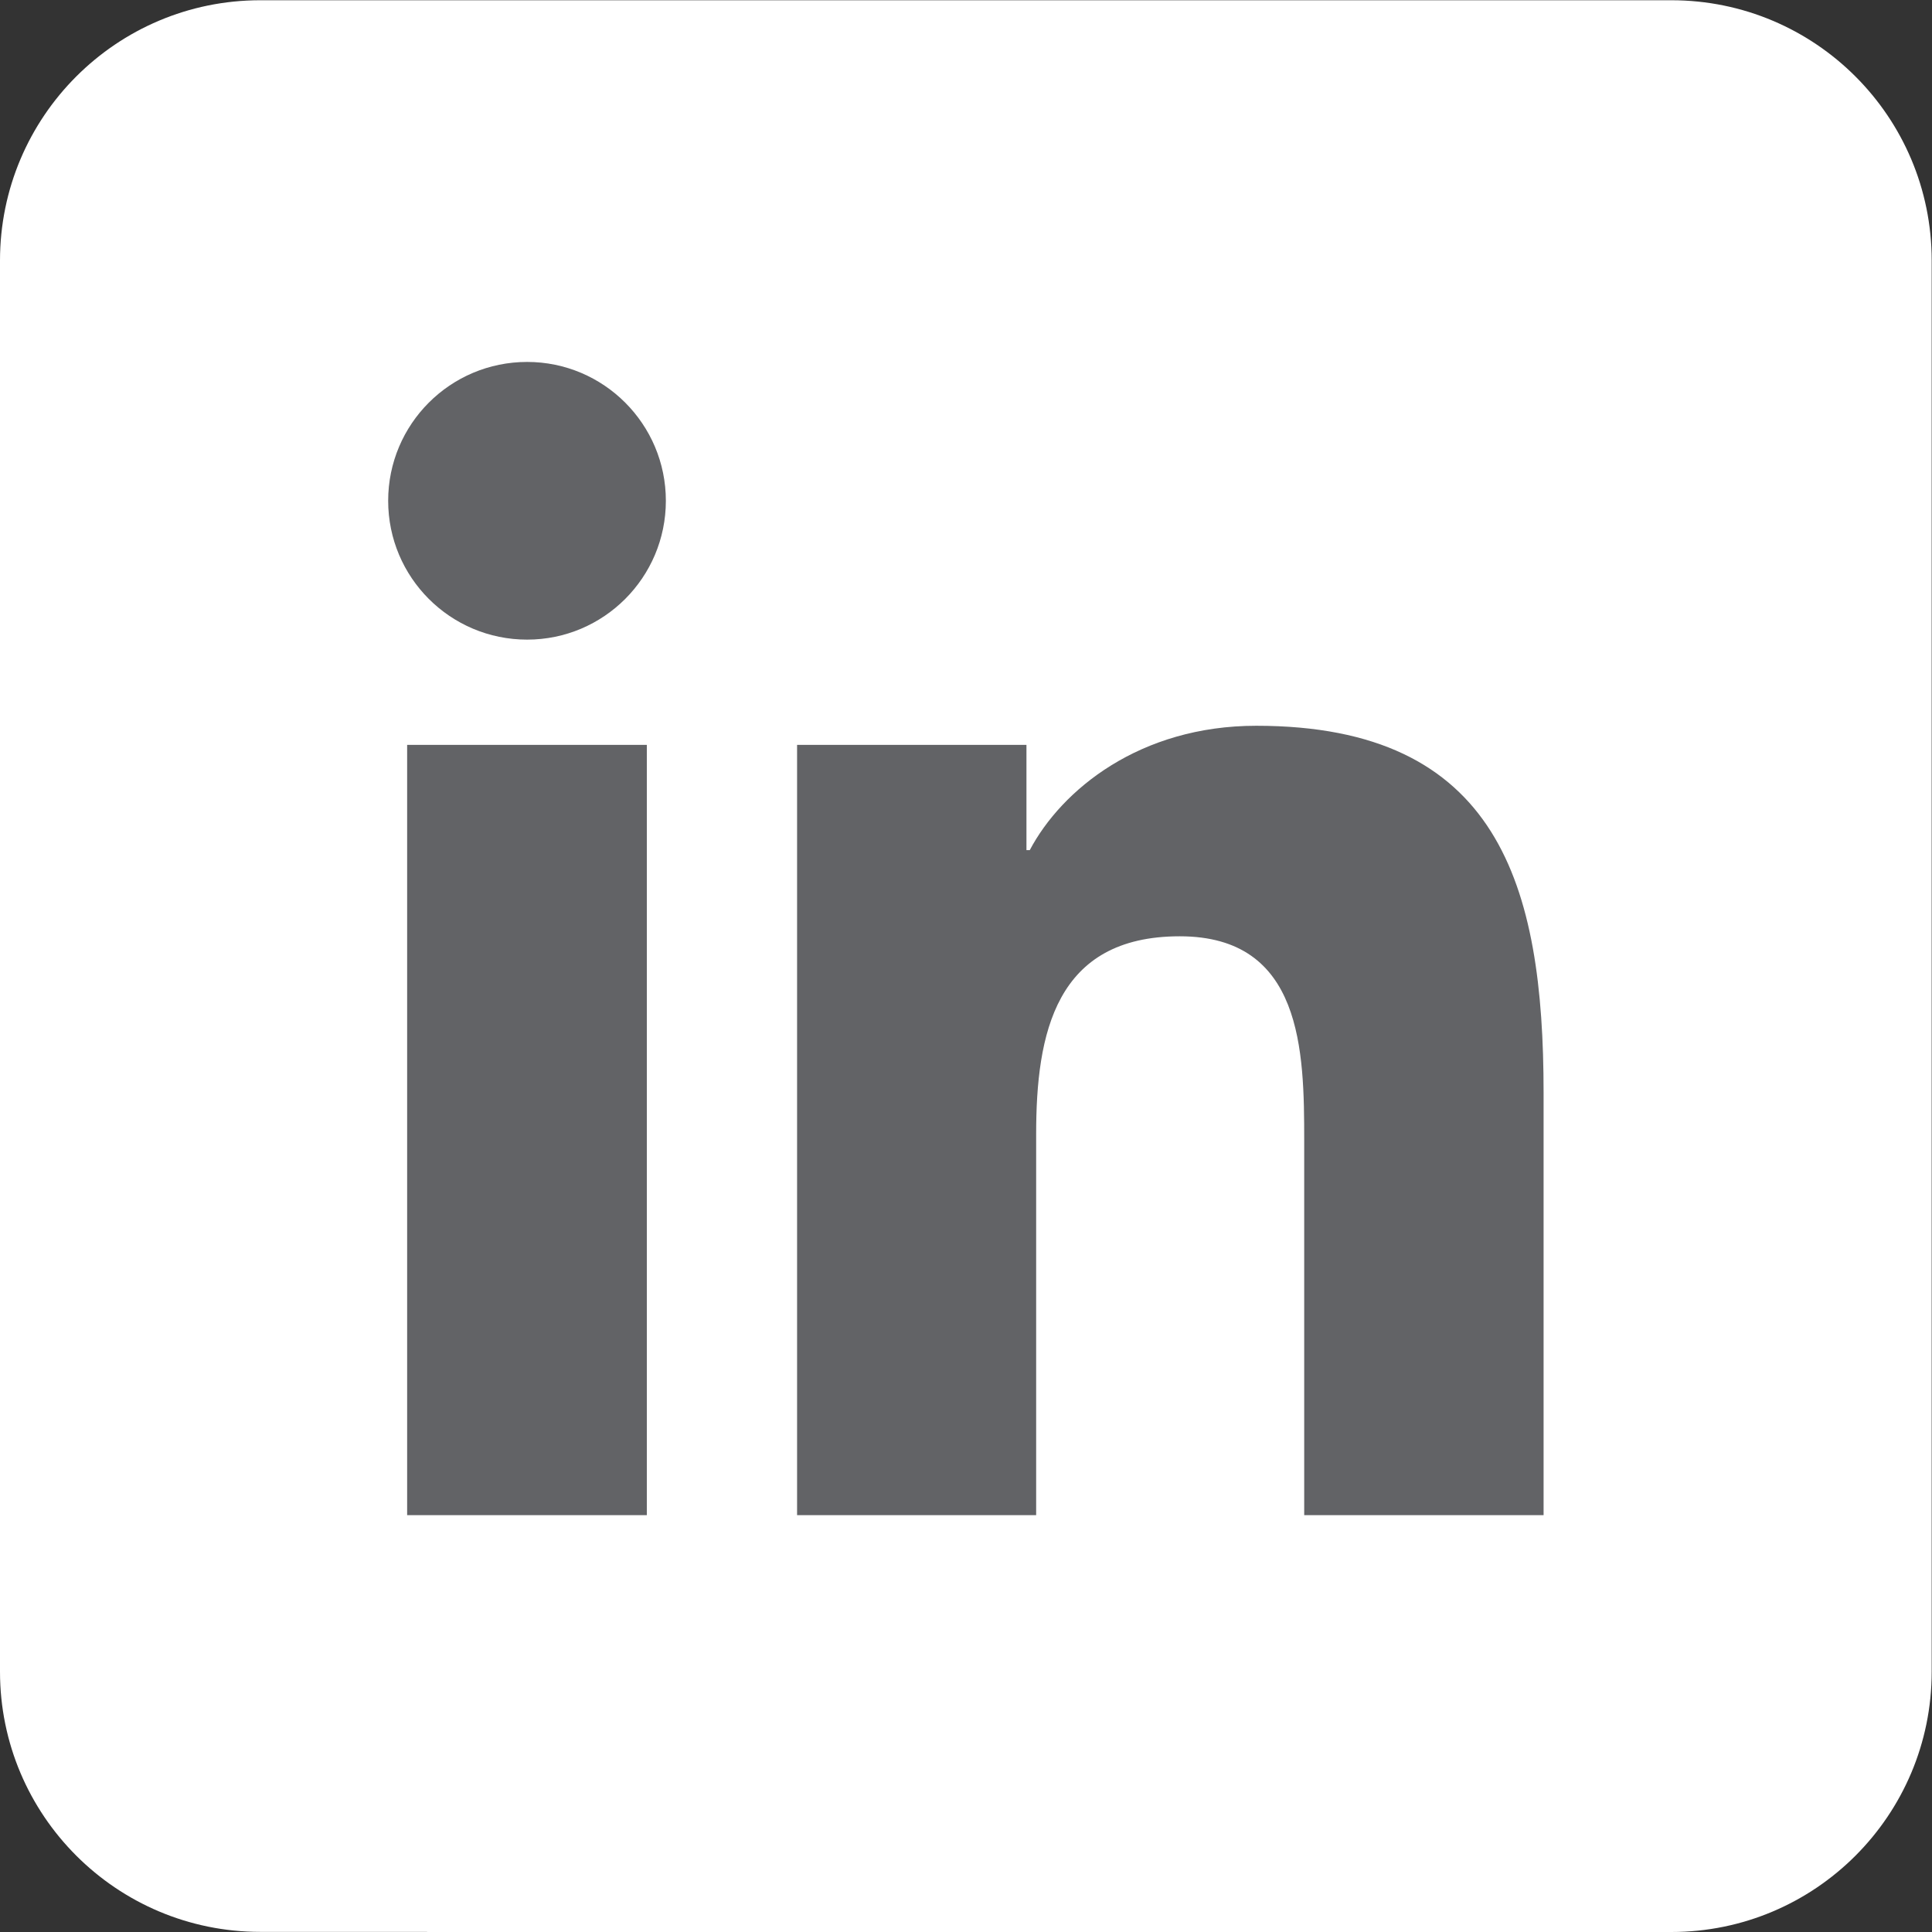 <?xml version="1.0" encoding="utf-8"?>
<!-- Generator: Adobe Illustrator 16.0.0, SVG Export Plug-In . SVG Version: 6.00 Build 0)  -->
<!DOCTYPE svg PUBLIC "-//W3C//DTD SVG 1.1//EN" "http://www.w3.org/Graphics/SVG/1.1/DTD/svg11.dtd">
<svg version="1.1" id="Layer_1" xmlns="http://www.w3.org/2000/svg" xmlns:xlink="http://www.w3.org/1999/xlink" x="0px" y="0px"
	 width="31.67px" height="31.67px" viewBox="0 0 31.67 31.67" enable-background="new 0 0 31.67 31.67" xml:space="preserve">
<rect x="0" y="0" width="31.67" height="31.67" fill="#333333" stroke="none"/>
<g>
	<path fill="#FFFFFF" d="M31.665,27.402V4.271c0-2.357-1.91-4.267-4.268-4.267H4.267C1.91,0.004,0,1.915,0,4.271v23.131
		c0,2.355,1.91,4.266,4.267,4.266H7v0.002h13.61H27h0.397C29.755,31.67,31.665,29.758,31.665,27.402"/>
	<path fill="#626366" d="M8.641,5.933c1.255,0,2.274,1.02,2.274,2.276s-1.019,2.276-2.274,2.276c-1.26,0-2.278-1.02-2.278-2.276
		S7.381,5.933,8.641,5.933 M6.674,12.21h3.929v12.627H6.674V12.21z"/>
	<path fill="#626366" d="M13.065,12.21h3.761v1.726h0.054c0.525-0.992,1.805-2.039,3.714-2.039c3.975,0,4.709,2.614,4.709,6.015
		v6.925h-3.924v-6.141c0-1.464-0.026-3.348-2.04-3.348c-2.041,0-2.354,1.596-2.354,3.243v6.246h-3.919V12.21z"/>
</g>
</svg>
